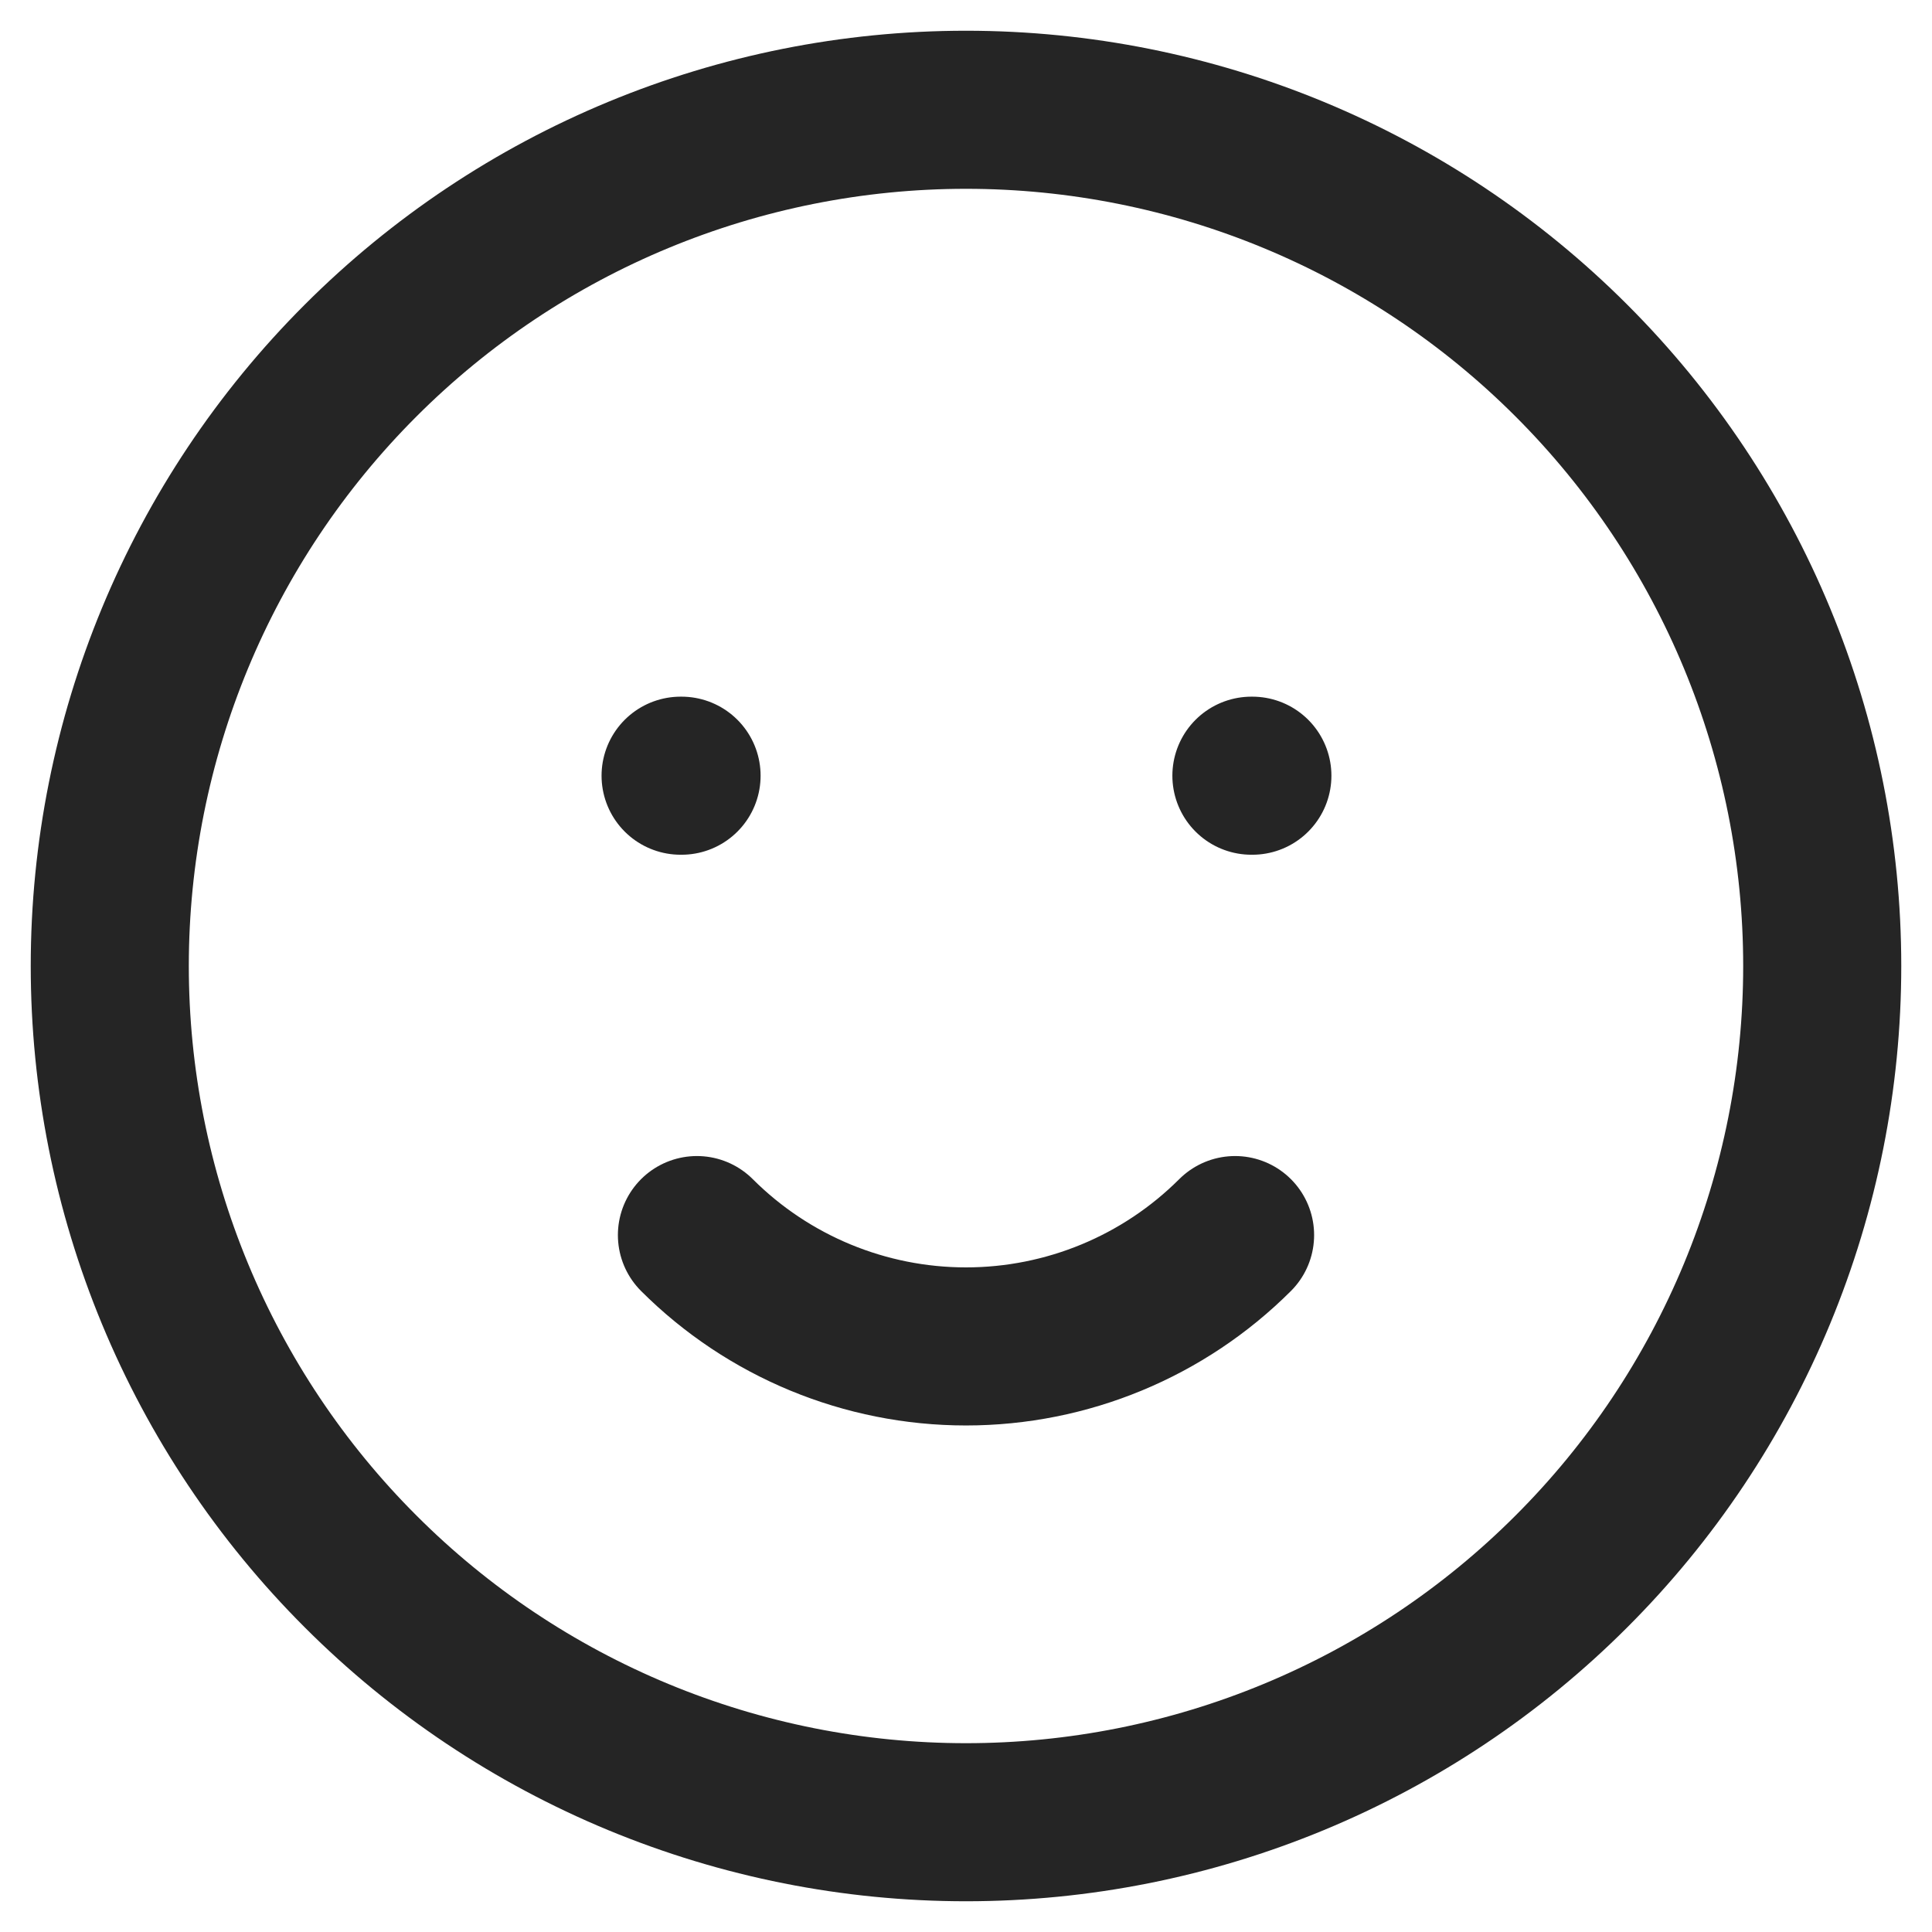 <svg width="22" height="22" viewBox="0 0 22 22" fill="none" xmlns="http://www.w3.org/2000/svg">
<path d="M14.064 14.064C13.251 14.876 12.149 15.332 11 15.332C9.851 15.332 8.749 14.876 7.936 14.064M7.75 8.833H7.761M14.25 8.833H14.261M20.75 11C20.75 12.28 20.498 13.548 20.008 14.731C19.518 15.914 18.8 16.989 17.894 17.894C16.989 18.8 15.914 19.518 14.731 20.008C13.548 20.498 12.28 20.75 11 20.75C9.72 20.75 8.452 20.498 7.269 20.008C6.086 19.518 5.011 18.8 4.106 17.894C3.2 16.989 2.482 15.914 1.992 14.731C1.502 13.548 1.25 12.28 1.25 11C1.25 8.414 2.277 5.934 4.106 4.106C5.934 2.277 8.414 1.25 11 1.25C13.586 1.25 16.066 2.277 17.894 4.106C19.723 5.934 20.75 8.414 20.75 11Z" stroke="#252525" stroke-width="1.8" stroke-linecap="round" stroke-linejoin="round"/>
</svg>
